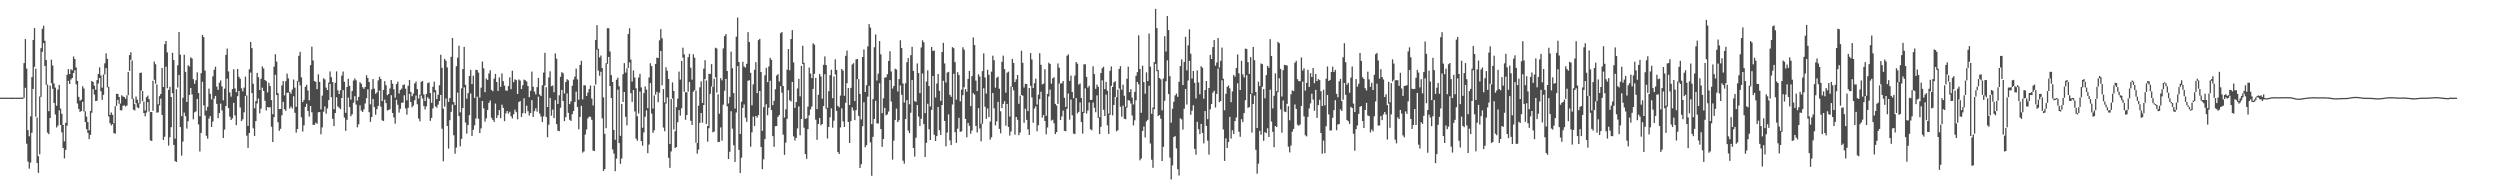 <svg xmlns="http://www.w3.org/2000/svg" width="1920" height="150"><path d="M0 74.993h1v1.000H0zM1 74.994h1v1.000H1zM2 74.997h1v1.000H2zM3 74.996h1v1.000H3zM4 74.989h1v1.000H4zM5 74.985h1v1.000H5zM6 74.986h1v1.000H6zM7 74.999h1v1.000H7zM8 75.010h1v1.000H8zM9 75.009h1v1.000H9zM10 74.990h1v1.000H10zM11 74.988h1v1.000H11zM12 74.992h1v1.000H12zM13 74.994h1v1.000H13zM14 74.998h1v1.000H14zM15 75.005h1v1.000H15zM16 75.000h1v1.000H16zM17 74.973h1v1.000H17zM18 48.493h1v26.655H18zM19 30.018h1v37.409H19zM20 52.662h1v57.666H20zM21 99.917h1v24.185H21zM22 104.653h1v24.881H22zM23 89.380h1v35.491H23zM24 59.232h1v42.683H24zM25 30.690h1v37.614H25zM26 21.532h1v29.842H26zM27 52.762h1v36.850H27zM28 90.201h1v35.001H28zM29 119.957h1v12.779H29zM30 74.066h1v44.388H30zM31 37.038h1v37.356H31zM32 22.124h1v17.677H32zM33 19.784h1v13.348H33zM34 31.350h1v19.303H34zM35 46.110h1v18.977H35zM36 64.920h1v36.935H36zM37 85.412h1v17.667H37zM38 65.702h1v24.902H38zM39 45.835h1v18.135H39zM40 50.297h1v17.902H40zM41 64.118h1v14.936H41zM42 67.258h1v20.650H42zM43 81.219h1v16.684H43zM44 68.759h1v27.710H44zM45 65.220h1v19.462H45zM46 83.381h1v12.570H46zM47 87.415h1v14.263H47zM48 96.023h1v17.569H48zM49 108.576h1v13.077H49zM50 94.368h1v20.736H50zM51 57.410h1v39.080H51zM52 53.078h1v9.002H52zM53 56.894h1v7.630H53zM54 53.215h1v7.889H54zM55 53.955h1v5.953H55zM56 43.355h1v12.740H56zM57 45.298h1v8.628H57zM58 51.836h1v12.911H58zM59 62.086h1v17.408H59zM60 74.400h1v9.198H60zM61 77.367h1v8.609H61zM62 76.486h1v8.763H62zM63 66.237h1v11.968H63zM64 68.014h1v17.581H64zM65 85.493h1v8.306H65zM66 89.485h1v9.732H66zM67 93.787h1v8.236H67zM68 100.091h1v6.779H68zM69 85.322h1v18.234H69zM70 62.203h1v24.352H70zM71 62.970h1v5.517H71zM72 65.857h1v6.782H72zM73 68.903h1v8.695H73zM74 61.520h1v15.836H74zM75 56.758h1v7.378H75zM76 51.696h1v8.204H76zM77 57.922h1v12.152H77zM78 67.309h1v9.393H78zM79 57.187h1v15.649H79zM80 48.630h1v8.498H80zM81 40.976h1v11.328H81zM82 45.189h1v21.917H82zM83 66.664h1v22.744H83zM84 88.264h1v6.378H84zM85 86.369h1v9.919H85zM86 88.196h1v7.142H86zM87 94.733h1v7.532H87zM88 81.559h1v21.078H88zM89 72.035h1v9.256H89zM90 72.077h1v4.551H90zM91 74.554h1v5.113H91zM92 79.490h1v5.144H92zM93 73.180h1v11.599H93zM94 74.084h1v7.155H94zM95 74.578h1v6.273H95zM96 75.836h1v5.948H96zM97 73.232h1v7.812H97zM98 55.251h1v17.871H98zM99 42.327h1v12.102H99zM100 40.086h1v5.814H100zM101 46.438h1v29.566H101zM102 75.769h1v8.455H102zM103 79.954h1v4.884H103zM104 74.064h1v5.258H104zM105 76.572h1v5.903H105zM106 79.271h1v3.823H106zM107 56.009h1v23.534H107zM108 55.733h1v13.771H108zM109 69.871h1v7.892H109zM110 78.147h1v8.641H110zM111 84.878h1v4.467H111zM112 74.647h1v11.807H112zM113 73.442h1v4.998H113zM114 76.115h1v9.596H114zM115 86.089h1v21.669H115zM116 85.992h1v22.281H116zM117 61.980h1v23.060H117zM118 47.296h1v13.989H118zM119 49.376h1v14.937H119zM120 64.802h1v21.737H120zM121 80.118h1v6.134H121zM122 73.858h1v7.032H122zM123 72.190h1v3.604H123zM124 52.186h1v36.109H124zM125 66.797h1v40.721H125zM126 33.898h1v71.107H126zM127 31.481h1v19.707H127zM128 40.229h1v27.552H128zM129 69.035h1v42.803H129zM130 66.715h1v38.702H130zM131 74.517h1v23.148H131zM132 40.544h1v31.104H132zM133 46.150h1v65.138H133zM134 106.470h1v17.258H134zM135 68.524h1v55.912H135zM136 50.159h1v17.086H136zM137 24.606h1v33.006H137zM138 41.972h1v55.606H138zM139 89.222h1v30.314H139zM140 75.058h1v33.677H140zM141 42.011h1v44.490H141zM142 55.219h1v33.986H142zM143 78.280h1v20.497H143zM144 50.085h1v43.041H144zM145 51.071h1v21.825H145zM146 44.037h1v23.541H146zM147 44.916h1v27.625H147zM148 60.816h1v30.814H148zM149 64.330h1v21.956H149zM150 61.574h1v23.958H150zM151 55.540h1v20.431H151zM152 71.447h1v24.122H152zM153 89.218h1v27.144H153zM154 56.193h1v45.907H154zM155 26.882h1v35.930H155zM156 28.533h1v52.419H156zM157 54.234h1v34.531H157zM158 84.881h1v19.414H158zM159 82.001h1v24.509H159zM160 68.054h1v23.039H160zM161 72.084h1v17.091H161zM162 76.286h1v21.206H162zM163 58.619h1v34.706H163zM164 53.601h1v22.236H164zM165 51.208h1v22.478H165zM166 66.540h1v13.206H166zM167 68.997h1v21.756H167zM168 63.507h1v23.403H168zM169 61.739h1v17.819H169zM170 66.372h1v18.463H170zM171 77.061h1v28.944H171zM172 68.073h1v31.484H172zM173 42.128h1v39.318H173zM174 37.261h1v23.161H174zM175 54.893h1v28.087H175zM176 71.026h1v18.530H176zM177 74.240h1v17.901H177zM178 68.353h1v22.597H178zM179 53.252h1v25.738H179zM180 67.891h1v20.763H180zM181 70.830h1v25.259H181zM182 52.994h1v20.873H182zM183 58.957h1v10.882H183zM184 60.506h1v22.012H184zM185 67.838h1v25.140H185zM186 70.130h1v21.533H186zM187 67.256h1v19.031H187zM188 58.877h1v14.824H188zM189 73.351h1v30.816H189zM190 96.691h1v16.874H190zM191 53.184h1v48.981H191zM192 32.193h1v23.560H192zM193 36.971h1v34.491H193zM194 64.316h1v34.233H194zM195 83.124h1v21.368H195zM196 77.682h1v15.362H196zM197 55.970h1v23.490H197zM198 59.285h1v16.404H198zM199 69.105h1v17.986H199zM200 60.490h1v22.976H200zM201 50.969h1v16.380H201zM202 52.556h1v17.325H202zM203 61.434h1v15.926H203zM204 62.342h1v22.520H204zM205 70.960h1v11.231H205zM206 63.575h1v19.073H206zM207 66.106h1v16.211H207zM208 76.892h1v20.415H208zM209 87.716h1v21.414H209zM210 51.150h1v38.873H210zM211 41.601h1v15.844H211zM212 47.328h1v25.681H212zM213 71.502h1v22.349H213zM214 83.757h1v16.713H214zM215 83.649h1v15.282H215zM216 65.579h1v23.021H216zM217 62.324h1v15.933H217zM218 73.246h1v10.662H218zM219 62.378h1v22.782H219zM220 56.547h1v14.718H220zM221 60.218h1v10.890H221zM222 70.555h1v12.806H222zM223 71.968h1v9.869H223zM224 68.737h1v14.557H224zM225 61.082h1v12.841H225zM226 67.343h1v19.265H226zM227 82.047h1v19.828H227zM228 62.277h1v36.779H228zM229 42.845h1v19.882H229zM230 39.799h1v25.717H230zM231 59.451h1v30.662H231zM232 78.386h1v22.621H232zM233 76.711h1v19.621H233zM234 66.607h1v15.494H234zM235 65.196h1v14.487H235zM236 69.494h1v15.775H236zM237 77.070h1v12.488H237zM238 50.088h1v31.331H238zM239 35.836h1v50.407H239zM240 46.427h1v49.505H240zM241 62.244h1v33.587H241zM242 62.816h1v31.382H242zM243 68.476h1v26.625H243zM244 57.065h1v29.194H244zM245 62.864h1v23.136H245zM246 84.019h1v19.138H246zM247 73.407h1v24.415H247zM248 60.086h1v25.728H248zM249 60.980h1v20.745H249zM250 67.265h1v20.014H250zM251 69.107h1v14.187H251zM252 63.433h1v13.449H252zM253 54.832h1v9.603H253zM254 59.274h1v15.410H254zM255 63.013h1v28.241H255zM256 83.795h1v13.046H256zM257 63.581h1v23.179H257zM258 54.846h1v19.839H258zM259 69.423h1v12.361H259zM260 72.177h1v10.605H260zM261 69.257h1v14.552H261zM262 58.038h1v17.227H262zM263 54.946h1v14.300H263zM264 62.898h1v27.366H264zM265 86.627h1v13.858H265zM266 66.806h1v25.185H266zM267 60.526h1v14.423H267zM268 65.903h1v16.330H268zM269 76.506h1v12.727H269zM270 69.890h1v17.871H270zM271 61.864h1v17.055H271zM272 60.209h1v13.649H272zM273 61.686h1v18.634H273zM274 77.201h1v20.587H274zM275 74.405h1v21.018H275zM276 63.110h1v17.791H276zM277 64.282h1v20.657H277zM278 66.961h1v19.078H278zM279 68.239h1v15.853H279zM280 66.774h1v12.697H280zM281 57.819h1v17.594H281zM282 59.871h1v8.743H282zM283 62.987h1v23.206H283zM284 80.159h1v13.457H284zM285 68.627h1v21.260H285zM286 60.708h1v15.248H286zM287 68.098h1v14.161H287zM288 71.980h1v16.112H288zM289 70.948h1v12.931H289zM290 61.757h1v19.635H290zM291 58.933h1v10.661H291zM292 60.692h1v21.185H292zM293 77.607h1v14.788H293zM294 69.063h1v23.864H294zM295 62.317h1v14.216H295zM296 65.481h1v13.728H296zM297 73.038h1v11.788H297zM298 72.130h1v12.382H298zM299 67.952h1v15.934H299zM300 61.482h1v11.630H300zM301 64.286h1v22.495H301zM302 68.552h1v21.668H302zM303 74.935h1v20.024H303zM304 64.555h1v12.073H304zM305 62.717h1v17.768H305zM306 71.811h1v14.659H306zM307 69.074h1v14.477H307zM308 68.108h1v10.838H308zM309 65.390h1v13.413H309zM310 64.808h1v8.416H310zM311 68.106h1v15.171H311zM312 77.045h1v11.028H312zM313 65.848h1v16.946H313zM314 61.397h1v10.665H314zM315 70.597h1v7.734H315zM316 73.873h1v8.527H316zM317 71.860h1v9.184H317zM318 64.095h1v12.890H318zM319 62.684h1v10.670H319zM320 68.402h1v11.677H320zM321 75.663h1v15.376H321zM322 72.656h1v20.529H322zM323 62.852h1v10.540H323zM324 62.151h1v13.452H324zM325 72.570h1v8.876H325zM326 77.572h1v6.518H326zM327 72.127h1v9.528H327zM328 63.855h1v10.878H328zM329 63.327h1v12.516H329zM330 71.481h1v21.327H330zM331 78.941h1v11.590H331zM332 66.625h1v16.613H332zM333 62.652h1v8.239H333zM334 69.251h1v12.442H334zM335 76.136h1v6.575H335zM336 72.764h1v7.567H336zM337 65.504h1v12.138H337zM338 42.038h1v30.864H338zM339 52.118h1v46.747H339zM340 83.443h1v40.423H340zM341 45.138h1v36.791H341zM342 46.656h1v28.972H342zM343 51.795h1v44.956H343zM344 78.304h1v35.838H344zM345 75.305h1v17.013H345zM346 43.623h1v42.309H346zM347 29.190h1v51.135H347zM348 78.452h1v25.419H348zM349 80.688h1v37.370H349zM350 50.917h1v62.449H350zM351 44.279h1v26.821H351zM352 35.128h1v53.945H352zM353 86.282h1v26.126H353zM354 67.873h1v38.799H354zM355 53.036h1v29.842H355zM356 36.006h1v31.113H356zM357 65.110h1v29.001H357zM358 75.783h1v26.825H358zM359 71.502h1v24.551H359zM360 58.330h1v30.118H360zM361 53.669h1v18.189H361zM362 64.623h1v39.763H362zM363 58.177h1v41.509H363zM364 75.216h1v21.079H364zM365 53.591h1v37.455H365zM366 53.804h1v20.416H366zM367 55.781h1v35.403H367zM368 74.925h1v27.248H368zM369 67.333h1v31.283H369zM370 47.245h1v30.332H370zM371 52.485h1v30.723H371zM372 70.802h1v22.582H372zM373 60.289h1v30.614H373zM374 61.378h1v23.077H374zM375 56.467h1v22.590H375zM376 53.917h1v23.281H376zM377 69.051h1v21.367H377zM378 70.104h1v21.978H378zM379 60.376h1v33.234H379zM380 56.778h1v22.729H380zM381 62.967h1v27.636H381zM382 69.838h1v18.646H382zM383 59.491h1v25.064H383zM384 66.641h1v24.182H384zM385 56.418h1v23.974H385zM386 62.312h1v20.529H386zM387 65.735h1v27.279H387zM388 69.455h1v17.619H388zM389 69.703h1v15.553H389zM390 66.093h1v21.156H390zM391 59.370h1v26.445H391zM392 68.479h1v20.852H392zM393 54.331h1v36.642H393zM394 63.065h1v24.684H394zM395 60.853h1v23.380H395zM396 61.555h1v24.586H396zM397 72.120h1v19.514H397zM398 61.015h1v17.418H398zM399 61.868h1v15.768H399zM400 68.407h1v21.388H400zM401 65.484h1v21.473H401zM402 61.142h1v14.329H402zM403 61.637h1v25.464H403zM404 62.563h1v18.590H404zM405 66.121h1v19.326H405zM406 74.638h1v14.077H406zM407 69.808h1v16.989H407zM408 55.015h1v21.909H408zM409 66.631h1v23.141H409zM410 70.361h1v15.021H410zM411 72.516h1v10.673H411zM412 66.915h1v18.823H412zM413 59.843h1v14.377H413zM414 72.623h1v14.608H414zM415 73.761h1v15.723H415zM416 65.471h1v28.315H416zM417 55.756h1v33.650H417zM418 40.608h1v25.097H418zM419 66.951h1v22.865H419zM420 82.167h1v23.274H420zM421 59.510h1v36.277H421zM422 54.785h1v20.401H422zM423 66.202h1v22.658H423zM424 65.629h1v18.540H424zM425 70.843h1v19.898H425zM426 41.053h1v35.922H426zM427 45.058h1v50.283H427zM428 79.845h1v20.534H428zM429 73.167h1v27.618H429zM430 59.001h1v23.760H430zM431 55.423h1v13.670H431zM432 56.316h1v21.238H432zM433 71.796h1v21.258H433zM434 63.041h1v26.985H434zM435 60.834h1v10.933H435zM436 61.699h1v24.966H436zM437 79.913h1v12.033H437zM438 77.868h1v15.004H438zM439 65.842h1v21.847H439zM440 61.141h1v24.144H440zM441 58.847h1v19.431H441zM442 52.613h1v17.787H442zM443 61.002h1v21.130H443zM444 76.543h1v22.784H444zM445 49.835h1v39.964H445zM446 46.698h1v34.535H446zM447 76.348h1v40.858H447zM448 65.466h1v50.818H448zM449 65.576h1v37.793H449zM450 73.653h1v25.844H450zM451 71.063h1v19.872H451zM452 68.321h1v21.269H452zM453 65.663h1v24.092H453zM454 75.657h1v16.339H454zM455 81.010h1v34.663H455zM456 65.725h1v50.253H456zM457 30.682h1v34.262H457zM458 19.309h1v18.775H458zM459 37.467h1v16.762H459zM460 44.095h1v14.066H460zM461 42.676h1v12.426H461zM462 52.301h1v38.591H462zM463 74.825h1v56.477H463zM464 102.778h1v27.071H464zM465 48.605h1v49.871H465zM466 21.660h1v27.381H466zM467 21.646h1v22.058H467zM468 39.506h1v26.529H468zM469 57.718h1v17.615H469zM470 62.923h1v51.854H470zM471 99.783h1v18.201H471zM472 107.305h1v24.197H472zM473 61.218h1v60.625H473zM474 59.647h1v9.231H474zM475 66.227h1v43.671H475zM476 104.272h1v21.532H476zM477 79.811h1v41.916H477zM478 56.989h1v21.357H478zM479 48.496h1v22.168H479zM480 55.783h1v33.937H480zM481 52.487h1v43.795H481zM482 26.187h1v26.075H482zM483 21.703h1v26.209H483zM484 45.774h1v25.816H484zM485 62.596h1v15.622H485zM486 54.142h1v14.971H486zM487 59.546h1v26.025H487zM488 67.791h1v38.648H488zM489 89.281h1v18.809H489zM490 59.505h1v27.702H490zM491 56.695h1v13.619H491zM492 67.122h1v41.156H492zM493 98.116h1v13.772H493zM494 71.553h1v30.130H494zM495 66.359h1v23.269H495zM496 68.774h1v16.015H496zM497 83.054h1v34.627H497zM498 59.491h1v51.576H498zM499 48.593h1v15.200H499zM500 50.770h1v36.465H500zM501 83.332h1v18.711H501zM502 73.337h1v26.771H502zM503 49.114h1v23.586H503zM504 44.257h1v26.275H504zM505 44.588h1v33.881H505zM506 30.969h1v40.194H506zM507 22.386h1v16.786H507zM508 29.405h1v36.141H508zM509 68.379h1v29.550H509zM510 78.631h1v22.179H510zM511 51.653h1v27.850H511zM512 54.398h1v20.426H512zM513 60.670h1v60.520H513zM514 110.540h1v18.402H514zM515 76.089h1v40.246H515zM516 63.277h1v12.276H516zM517 69.878h1v29.625H517zM518 100.780h1v12.926H518zM519 82.278h1v30.686H519zM520 75.757h1v18.159H520zM521 54.974h1v29.590H521zM522 61.124h1v27.636H522zM523 46.824h1v36.347H523zM524 36.591h1v7.713H524zM525 41.798h1v28.660H525zM526 70.807h1v21.218H526zM527 70.799h1v17.498H527zM528 43.930h1v26.479H528zM529 41.340h1v21.638H529zM530 51.989h1v40.787H530zM531 61.171h1v34.773H531zM532 41.690h1v28.641H532zM533 44.308h1v24.965H533zM534 69.587h1v40.034H534zM535 109.818h1v8.176H535zM536 81.212h1v33.633H536zM537 67.050h1v27.315H537zM538 62.454h1v24.349H538zM539 79.101h1v15.117H539zM540 52.733h1v27.960H540zM541 46.232h1v14.494H541zM542 61.805h1v33.400H542zM543 96.791h1v12.016H543zM544 56.668h1v41.843H544zM545 56.805h1v15.296H545zM546 49.268h1v17.161H546zM547 66.641h1v34.958H547zM548 60.484h1v40.535H548zM549 36.650h1v22.674H549zM550 37.220h1v33.824H550zM551 72.433h1v36.704H551zM552 87.354h1v21.625H552zM553 60.023h1v37.885H553zM554 61.684h1v46.281H554zM555 37.149h1v43.249H555zM556 27.748h1v41.916H556zM557 26.203h1v34.344H557zM558 54.491h1v27.175H558zM559 79.467h1v42.706H559zM560 74.403h1v42.196H560zM561 39.618h1v45.855H561zM562 52.422h1v46.411H562zM563 71.474h1v40.102H563zM564 83.375h1v41.012H564zM565 28.163h1v58.265H565zM566 13.471h1v37.322H566zM567 47.603h1v67.482H567zM568 102.927h1v29.989H568zM569 78.156h1v42.944H569zM570 47.365h1v35.512H570zM571 51.130h1v29.086H571zM572 51.888h1v38.475H572zM573 48.996h1v44.607H573zM574 24.655h1v37.360H574zM575 32.318h1v29.301H575zM576 55.918h1v56.752H576zM577 80.825h1v20.791H577zM578 64.796h1v24.735H578zM579 53.629h1v43.254H579zM580 47.762h1v41.337H580zM581 71.590h1v18.783H581zM582 30.808h1v57.665H582zM583 29.862h1v40.003H583zM584 55.308h1v57.549H584zM585 100.450h1v29.515H585zM586 82.354h1v40.031H586zM587 57.812h1v48.973H587zM588 52.070h1v28.004H588zM589 63.054h1v25.486H589zM590 50.981h1v31.763H590zM591 44.370h1v17.695H591zM592 45.961h1v38.537H592zM593 80.724h1v23.818H593zM594 77.398h1v35.420H594zM595 68.562h1v28.370H595zM596 57.983h1v38.790H596zM597 56.922h1v32.849H597zM598 62.562h1v25.822H598zM599 25.532h1v40.670H599zM600 24.575h1v46.610H600zM601 66.062h1v37.354H601zM602 90.255h1v28.678H602zM603 83.989h1v25.542H603zM604 53.493h1v37.731H604zM605 37.682h1v31.591H605zM606 54.033h1v22.965H606zM607 30.014h1v47.919H607zM608 23.149h1v39.752H608zM609 47.920h1v56.857H609zM610 82.846h1v25.034H610zM611 78.392h1v27.559H611zM612 67.918h1v30.716H612zM613 60.558h1v21.135H613zM614 73.987h1v29.958H614zM615 50.600h1v40.826H615zM616 35.189h1v13.899H616zM617 48.231h1v49.893H617zM618 91.236h1v27.090H618zM619 90.876h1v31.081H619zM620 81.873h1v17.263H620zM621 51.869h1v36.697H621zM622 56.457h1v27.551H622zM623 60.009h1v21.782H623zM624 33.209h1v35.115H624zM625 34.284h1v22.449H625zM626 59.852h1v32.127H626zM627 83.794h1v23.574H627zM628 72.818h1v22.469H628zM629 56.843h1v33.778H629zM630 58.749h1v37.435H630zM631 75.849h1v19.371H631zM632 49.753h1v31.735H632zM633 43.325h1v13.715H633zM634 49.983h1v33.593H634zM635 82.815h1v23.604H635zM636 70.023h1v27.457H636zM637 57.683h1v32.424H637zM638 53.573h1v29.672H638zM639 75.421h1v22.642H639zM640 58.707h1v33.957H640zM641 45.555h1v11.635H641zM642 53.688h1v31.482H642zM643 81.328h1v35.471H643zM644 82.440h1v35.809H644zM645 73.369h1v24.515H645zM646 52.994h1v30.184H646zM647 54.216h1v39.044H647zM648 73.576h1v23.939H648zM649 42.839h1v36.069H649zM650 38.820h1v25.088H650zM651 67.610h1v26.079H651zM652 80.611h1v29.229H652zM653 67.474h1v25.531H653zM654 49.492h1v32.962H654zM655 48.533h1v36.290H655zM656 77.626h1v14.635H656zM657 45.607h1v38.962H657zM658 45.333h1v15.513H658zM659 60.759h1v28.263H659zM660 72.081h1v56.947H660zM661 91.709h1v34.470H661zM662 43.795h1v53.123H662zM663 38.013h1v40.540H663zM664 70.718h1v42.446H664zM665 65.500h1v45.990H665zM666 35.623h1v38.615H666zM667 18.490h1v47.446H667zM668 21.210h1v88.171H668zM669 95.339h1v39.662H669zM670 76.148h1v28.982H670zM671 36.321h1v55.035H671zM672 26.474h1v50.935H672zM673 61.839h1v32.866H673zM674 56.560h1v38.341H674zM675 31.545h1v32.461H675zM676 41.743h1v57.381H676zM677 86.906h1v25.911H677zM678 75.446h1v31.308H678zM679 59.577h1v23.268H679zM680 59.397h1v29.180H680zM681 57.051h1v30.803H681zM682 46.804h1v38.854H682zM683 39.328h1v22.179H683zM684 54.873h1v23.081H684zM685 68.014h1v54.573H685zM686 66.031h1v41.961H686zM687 52.785h1v39.442H687zM688 53.395h1v29.945H688zM689 70.256h1v23.539H689zM690 60.747h1v31.603H690zM691 30.902h1v34.754H691zM692 36.846h1v35.946H692zM693 64.125h1v59.282H693zM694 78.737h1v46.934H694zM695 63.923h1v27.511H695zM696 47.813h1v29.130H696zM697 44.599h1v55.628H697zM698 80.057h1v22.195H698zM699 42.392h1v44.182H699zM700 35.924h1v25.567H700zM701 54.482h1v59.122H701zM702 77.671h1v42.603H702zM703 78.167h1v27.596H703zM704 48.738h1v31.943H704zM705 56.133h1v33.361H705zM706 71.527h1v25.229H706zM707 36.472h1v54.788H707zM708 30.939h1v25.554H708zM709 32.503h1v62.809H709zM710 86.893h1v33.686H710zM711 62.637h1v47.104H711zM712 54.010h1v25.716H712zM713 66.038h1v33.246H713zM714 81.761h1v25.769H714zM715 36.091h1v48.264H715zM716 39.151h1v19.225H716zM717 38.812h1v64.710H717zM718 74.874h1v33.428H718zM719 64.209h1v40.288H719zM720 56.848h1v25.366H720zM721 69.800h1v30.229H721zM722 77.482h1v26.260H722zM723 39.967h1v40.708H723zM724 32.932h1v29.146H724zM725 48.735h1v44.167H725zM726 63.394h1v48.974H726zM727 55.681h1v46.111H727zM728 55.136h1v32.741H728zM729 72.821h1v35.008H729zM730 74.327h1v37.082H730zM731 36.181h1v44.102H731zM732 37.025h1v19.653H732zM733 47.732h1v53.796H733zM734 76.500h1v33.202H734zM735 55.470h1v43.329H735zM736 57.653h1v32.813H736zM737 77.833h1v23.440H737zM738 68.830h1v32.035H738zM739 36.317h1v36.810H739zM740 38.157h1v28.866H740zM741 68.336h1v23.002H741zM742 70.388h1v35.078H742zM743 60.626h1v33.808H743zM744 54.478h1v42.157H744zM745 81.531h1v21.192H745zM746 58.449h1v41.740H746zM747 28.774h1v42.779H747zM748 34.612h1v38.056H748zM749 61.927h1v34.777H749zM750 69.944h1v31.861H750zM751 57.074h1v25.985H751zM752 58.778h1v39.950H752zM753 95.009h1v13.586H753zM754 54.630h1v40.481H754zM755 41.003h1v26.806H755zM756 59.494h1v22.496H756zM757 71.872h1v19.414H757zM758 53.591h1v29.763H758zM759 57.471h1v32.506H759zM760 93.261h1v13.976H760zM761 54.967h1v50.470H761zM762 42.758h1v28.688H762zM763 46.239h1v36.985H763zM764 67.316h1v28.980H764zM765 59.721h1v33.518H765zM766 58.888h1v19.336H766zM767 68.124h1v30.845H767zM768 85.463h1v16.958H768zM769 47.480h1v35.556H769zM770 42.699h1v37.124H770zM771 53.020h1v24.711H771zM772 71.100h1v25.402H772zM773 55.789h1v24.024H773zM774 54.996h1v42.505H774zM775 89.474h1v14.677H775zM776 66.494h1v34.475H776zM777 45.137h1v21.660H777zM778 48.312h1v21.078H778zM779 63.052h1v40.439H779zM780 60.933h1v28.922H780zM781 57.658h1v34.372H781zM782 79.738h1v24.085H782zM783 73.424h1v28.349H783zM784 38.946h1v34.025H784zM785 48.251h1v25.282H785zM786 67.222h1v27.096H786zM787 64.382h1v19.104H787zM788 64.563h1v27.484H788zM789 85.334h1v14.017H789zM790 67.594h1v36.071H790zM791 40.776h1v25.141H791zM792 45.658h1v29.125H792zM793 67.650h1v26.598H793zM794 63.915h1v19.422H794zM795 60.372h1v21.216H795zM796 80.286h1v20.546H796zM797 72.702h1v23.497H797zM798 40.882h1v35.201H798zM799 49.775h1v20.675H799zM800 64.759h1v25.504H800zM801 64.186h1v24.156H801zM802 53.128h1v39.782H802zM803 88.931h1v14.267H803zM804 72.125h1v25.771H804zM805 48.135h1v25.932H805zM806 49.180h1v19.656H806zM807 64.245h1v28.381H807zM808 60.173h1v31.783H808zM809 59.359h1v35.302H809zM810 79.754h1v23.256H810zM811 81.025h1v20.445H811zM812 48.734h1v31.072H812zM813 51.968h1v12.133H813zM814 64.116h1v28.042H814zM815 63.960h1v25.505H815zM816 62.216h1v22.747H816zM817 75.054h1v25.472H817zM818 82.095h1v18.709H818zM819 42.791h1v40.760H819zM820 41.815h1v30.009H820zM821 62.121h1v29.792H821zM822 58.045h1v18.385H822zM823 70.602h1v17.902H823zM824 75.397h1v27.179H824zM825 58.066h1v44.933H825zM826 47.642h1v27.742H826zM827 48.910h1v38.169H827zM828 64.963h1v20.959H828zM829 64.087h1v14.597H829zM830 75.243h1v18.504H830zM831 85.921h1v16.676H831zM832 49.391h1v37.309H832zM833 49.370h1v18.539H833zM834 59.036h1v28.233H834zM835 67.290h1v17.608H835zM836 65.879h1v12.759H836zM837 76.811h1v22.484H837zM838 76.659h1v23.449H838zM839 50.886h1v27.840H839zM840 56.933h1v25.842H840zM841 68.270h1v17.943H841zM842 64.950h1v8.340H842zM843 66.701h1v23.820H843zM844 89.997h1v12.991H844zM845 56.098h1v41.357H845zM846 52.421h1v9.237H846zM847 51.236h1v33.066H847zM848 68.439h1v20.680H848zM849 62.856h1v9.823H849zM850 69.655h1v26.590H850zM851 87.310h1v15.570H851zM852 54.374h1v33.813H852zM853 51.063h1v14.810H853zM854 66.804h1v21.826H854zM855 63.247h1v17.389H855zM856 62.436h1v12.015H856zM857 74.680h1v26.196H857zM858 68.812h1v31.251H858zM859 52.934h1v14.984H859zM860 50.773h1v31.199H860zM861 68.904h1v20.685H861zM862 65.040h1v16.109H862zM863 73.520h1v17.689H863zM864 81.974h1v9.618H864zM865 60.542h1v22.158H865zM866 51.226h1v25.736H866zM867 70.772h1v6.546H867zM868 68.457h1v11.039H868zM869 74.953h1v13.726H869zM870 80.214h1v16.098H870zM871 70.524h1v21.902H871zM872 58.170h1v18.896H872zM873 55.381h1v7.593H873zM874 27.147h1v37.602H874zM875 52.975h1v70.171H875zM876 86.609h1v35.133H876zM877 50.433h1v50.114H877zM878 63.045h1v34.125H878zM879 71.993h1v33.599H879zM880 55.531h1v37.701H880zM881 62.261h1v29.734H881zM882 25.731h1v40.120H882zM883 51.189h1v58.978H883zM884 87.385h1v35.250H884zM885 82.570h1v46.304H885zM886 47.742h1v36.098H886zM887 6.805h1v42.230H887zM888 21.630h1v33.050H888zM889 53.793h1v35.401H889zM890 59.917h1v28.429H890zM891 60.857h1v30.335H891zM892 84.736h1v38.947H892zM893 60.275h1v52.506H893zM894 27.776h1v49.652H894zM895 39.596h1v22.866H895zM896 12.314h1v34.023H896zM897 23.076h1v49.175H897zM898 58.503h1v62.512H898zM899 94.174h1v43.632H899zM900 83.484h1v43.530H900zM901 78.121h1v27.133H901zM902 73.271h1v31.211H902zM903 71.869h1v42.130H903zM904 74.367h1v55.620H904zM905 62.848h1v71.965H905zM906 50.732h1v40.117H906zM907 45.609h1v46.097H907zM908 65.349h1v34.192H908zM909 47.522h1v36.007H909zM910 28.246h1v40.093H910zM911 54.004h1v26.289H911zM912 34.843h1v26.960H912zM913 22.511h1v24.233H913zM914 41.261h1v46.903H914zM915 60.253h1v24.746H915zM916 54.539h1v26.302H916zM917 63.635h1v50.696H917zM918 75.570h1v43.270H918zM919 54.076h1v39.493H919zM920 63.341h1v35.906H920zM921 72.415h1v30.593H921zM922 50.836h1v44.341H922zM923 51.993h1v50.101H923zM924 75.853h1v34.301H924zM925 69.165h1v16.117H925zM926 62.220h1v34.437H926zM927 91.549h1v16.494H927zM928 67.542h1v51.203H928zM929 42.142h1v41.892H929zM930 45.300h1v34.552H930zM931 36.214h1v34.974H931zM932 30.761h1v38.943H932zM933 50.498h1v32.078H933zM934 48.012h1v24.091H934zM935 29.218h1v23.418H935zM936 51.855h1v26.642H936zM937 46.766h1v30.779H937zM938 36.558h1v25.070H938zM939 60.486h1v38.920H939zM940 84.671h1v38.946H940zM941 72.038h1v34.243H941zM942 66.705h1v46.946H942zM943 65.616h1v43.476H943zM944 67.836h1v21.901H944zM945 78.468h1v27.924H945zM946 70.223h1v29.841H946zM947 57.570h1v45.366H947zM948 58.916h1v34.051H948zM949 52.154h1v38.054H949zM950 41.847h1v22.154H950zM951 56.305h1v44.930H951zM952 69.144h1v35.932H952zM953 46.707h1v44.863H953zM954 57.064h1v36.734H954zM955 59.503h1v27.390H955zM956 37.264h1v39.714H956zM957 37.697h1v20.122H957zM958 47.724h1v35.107H958zM959 56.768h1v25.457H959zM960 43.886h1v28.352H960zM961 71.722h1v30.142H961zM962 36.064h1v43.816H962zM963 46.213h1v27.145H963zM964 70.709h1v44.360H964zM965 98.285h1v35.071H965zM966 62.725h1v62.983H966zM967 66.146h1v34.352H967zM968 48.726h1v54.693H968zM969 49.317h1v17.312H969zM970 68.414h1v39.795H970zM971 75.463h1v26.090H971zM972 57.717h1v44.479H972zM973 50.624h1v47.904H973zM974 51.994h1v53.224H974zM975 30.066h1v38.794H975zM976 42.970h1v50.377H976zM977 83.240h1v18.007H977zM978 73.585h1v39.472H978zM979 56.355h1v40.422H979zM980 70.091h1v27.492H980zM981 32.123h1v38.732H981zM982 33.179h1v26.928H982zM983 52.869h1v31.150H983zM984 74.096h1v27.801H984zM985 53.862h1v23.249H985zM986 49.794h1v35.859H986zM987 50.004h1v36.138H987zM988 50.313h1v29.453H988zM989 81.540h1v31.172H989zM990 92.358h1v24.680H990zM991 72.413h1v39.353H991zM992 69.445h1v31.682H992zM993 69.958h1v29.044H993zM994 48.185h1v32.048H994zM995 46.711h1v36.946H995zM996 60.801h1v35.010H996zM997 62.331h1v34.273H997zM998 62.431h1v33.213H998zM999 44.087h1v37.263H999zM1000 54.195h1v8.466H1000zM1001 52.492h1v36.921H1001zM1002 69.604h1v34.264H1002zM1003 63.583h1v41.176H1003zM1004 53.576h1v36.160H1004zM1005 66.741h1v16.501H1005zM1006 56.204h1v23.195H1006zM1007 59.120h1v12.862H1007zM1008 52.257h1v24.252H1008zM1009 63.894h1v21.226H1009zM1010 56.766h1v12.252H1010zM1011 62.225h1v28.321H1011zM1012 60.706h1v19.985H1012zM1013 61.469h1v15.179H1013zM1014 70.081h1v32.075H1014zM1015 81.380h1v36.690H1015zM1016 68.935h1v39.034H1016zM1017 80.912h1v36.740H1017zM1018 60.440h1v36.557H1018zM1019 51.061h1v21.881H1019zM1020 62.170h1v25.675H1020zM1021 61.360h1v38.917H1021zM1022 55.261h1v44.810H1022zM1023 51.199h1v39.291H1023zM1024 55.280h1v29.326H1024zM1025 53.668h1v23.272H1025zM1026 72.039h1v27.984H1026zM1027 74.697h1v20.926H1027zM1028 62.425h1v32.848H1028zM1029 60.566h1v23.391H1029zM1030 77.637h1v7.630H1030zM1031 43.980h1v32.600H1031zM1032 33.200h1v30.535H1032zM1033 47.785h1v25.045H1033zM1034 65.081h1v27.187H1034zM1035 63.608h1v29.481H1035zM1036 71.263h1v23.943H1036zM1037 59.612h1v22.439H1037zM1038 51.061h1v31.931H1038zM1039 79.550h1v23.143H1039zM1040 86.016h1v29.764H1040zM1041 60.698h1v38.452H1041zM1042 66.563h1v29.797H1042zM1043 64.295h1v23.154H1043zM1044 40.722h1v41.342H1044zM1045 46.778h1v34.639H1045zM1046 59.337h1v33.612H1046zM1047 60.631h1v37.720H1047zM1048 67.768h1v16.671H1048zM1049 69.465h1v9.532H1049zM1050 55.060h1v33.625H1050zM1051 60.959h1v28.247H1051zM1052 66.732h1v34.991H1052zM1053 63.544h1v35.875H1053zM1054 69.103h1v31.777H1054zM1055 57.391h1v31.976H1055zM1056 41.624h1v36.322H1056zM1057 40.667h1v23.606H1057zM1058 46.430h1v50.026H1058zM1059 60.390h1v35.976H1059zM1060 53.157h1v35.961H1060zM1061 59.171h1v33.090H1061zM1062 61.010h1v26.917H1062zM1063 74.494h1v11.573H1063zM1064 72.378h1v15.599H1064zM1065 80.765h1v26.380H1065zM1066 62.831h1v16.796H1066zM1067 78.661h1v19.476H1067zM1068 63.812h1v24.047H1068zM1069 45.576h1v16.995H1069zM1070 48.837h1v12.403H1070zM1071 61.646h1v45.600H1071zM1072 61.577h1v48.570H1072zM1073 61.597h1v28.583H1073zM1074 65.962h1v25.467H1074zM1075 55.890h1v28.540H1075zM1076 67.946h1v19.242H1076zM1077 73.694h1v30.300H1077zM1078 66.041h1v39.487H1078zM1079 65.810h1v19.733H1079zM1080 65.472h1v21.965H1080zM1081 39.471h1v38.397H1081zM1082 36.339h1v17.400H1082zM1083 43.962h1v47.441H1083zM1084 68.132h1v30.900H1084zM1085 68.460h1v27.468H1085zM1086 68.301h1v15.406H1086zM1087 59.747h1v36.276H1087zM1088 53.642h1v17.727H1088zM1089 55.740h1v55.365H1089zM1090 67.098h1v47.048H1090zM1091 60.812h1v33.092H1091zM1092 71.743h1v23.438H1092zM1093 55.286h1v33.634H1093zM1094 31.905h1v28.314H1094zM1095 41.300h1v38.025H1095zM1096 84.513h1v32.784H1096zM1097 54.297h1v33.822H1097zM1098 62.624h1v27.639H1098zM1099 76.855h1v20.010H1099zM1100 44.366h1v44.937H1100zM1101 53.846h1v23.002H1101zM1102 72.160h1v53.125H1102zM1103 67.335h1v51.061H1103zM1104 63.711h1v32.153H1104zM1105 71.974h1v17.791H1105zM1106 28.571h1v54.719H1106zM1107 24.666h1v31.812H1107zM1108 48.839h1v55.592H1108zM1109 56.956h1v52.891H1109zM1110 52.690h1v43.683H1110zM1111 72.349h1v26.801H1111zM1112 49.333h1v47.968H1112zM1113 48.405h1v25.523H1113zM1114 60.776h1v51.794H1114zM1115 75.311h1v41.882H1115zM1116 57.472h1v36.874H1116zM1117 72.324h1v19.752H1117zM1118 30.393h1v52.009H1118zM1119 28.341h1v31.928H1119zM1120 56.835h1v51.244H1120zM1121 79.970h1v33.349H1121zM1122 46.631h1v42.960H1122zM1123 73.563h1v23.131H1123zM1124 56.145h1v41.477H1124zM1125 48.440h1v16.815H1125zM1126 60.818h1v35.551H1126zM1127 87.689h1v29.890H1127zM1128 69.914h1v28.904H1128zM1129 68.184h1v34.851H1129zM1130 52.823h1v24.724H1130zM1131 35.292h1v18.691H1131zM1132 41.494h1v46.316H1132zM1133 76.791h1v39.430H1133zM1134 53.300h1v40.971H1134zM1135 46.471h1v34.058H1135zM1136 62.586h1v33.103H1136zM1137 53.369h1v35.834H1137zM1138 51.817h1v32.980H1138zM1139 70.838h1v43.691H1139zM1140 60.112h1v51.817H1140zM1141 54.565h1v35.734H1141zM1142 69.024h1v13.508H1142zM1143 40.330h1v38.403H1143zM1144 35.602h1v28.780H1144zM1145 64.762h1v44.972H1145zM1146 50.657h1v58.451H1146zM1147 42.775h1v34.939H1147zM1148 71.171h1v31.524H1148zM1149 69.475h1v34.409H1149zM1150 53.613h1v30.453H1150zM1151 68.434h1v41.304H1151zM1152 69.332h1v37.434H1152zM1153 59.174h1v37.644H1153zM1154 65.723h1v31.698H1154zM1155 48.649h1v37.965H1155zM1156 41.300h1v17.570H1156zM1157 51.699h1v51.207H1157zM1158 68.967h1v37.124H1158zM1159 50.399h1v23.426H1159zM1160 56.332h1v48.795H1160zM1161 88.566h1v22.046H1161zM1162 45.112h1v50.510H1162zM1163 42.484h1v20.647H1163zM1164 52.143h1v58.411H1164zM1165 65.382h1v44.992H1165zM1166 60.441h1v33.088H1166zM1167 76.061h1v18.413H1167zM1168 47.038h1v40.649H1168zM1169 31.660h1v25.372H1169zM1170 46.445h1v33.394H1170zM1171 65.411h1v28.150H1171zM1172 58.521h1v20.795H1172zM1173 70.248h1v24.380H1173zM1174 83.861h1v14.338H1174zM1175 59.127h1v30.248H1175zM1176 55.642h1v29.621H1176zM1177 63.640h1v36.499H1177zM1178 57.229h1v49.696H1178zM1179 44.827h1v30.404H1179zM1180 67.080h1v24.436H1180zM1181 59.088h1v28.247H1181zM1182 45.597h1v32.383H1182zM1183 41.369h1v27.642H1183zM1184 63.260h1v30.799H1184zM1185 52.971h1v19.793H1185zM1186 69.043h1v36.356H1186zM1187 97.201h1v20.337H1187zM1188 65.301h1v53.563H1188zM1189 36.645h1v38.731H1189zM1190 41.044h1v46.580H1190zM1191 69.441h1v29.284H1191zM1192 59.375h1v40.159H1192zM1193 64.320h1v32.156H1193zM1194 63.790h1v26.867H1194zM1195 40.612h1v30.933H1195zM1196 31.288h1v21.934H1196zM1197 42.658h1v54.970H1197zM1198 80.430h1v25.192H1198zM1199 78.887h1v30.009H1199zM1200 78.290h1v21.745H1200zM1201 76.435h1v21.230H1201zM1202 50.918h1v25.035H1202zM1203 53.109h1v15.052H1203zM1204 54.249h1v38.814H1204zM1205 47.471h1v35.876H1205zM1206 48.100h1v51.278H1206zM1207 85.712h1v25.324H1207zM1208 67.811h1v31.953H1208zM1209 44.971h1v24.117H1209zM1210 31.656h1v36.118H1210zM1211 65.664h1v38.820H1211zM1212 84.633h1v25.993H1212zM1213 82.066h1v17.097H1213zM1214 81.422h1v23.110H1214zM1215 67.180h1v21.069H1215zM1216 36.344h1v32.675H1216zM1217 33.219h1v29.061H1217zM1218 55.842h1v51.611H1218zM1219 73.786h1v39.642H1219zM1220 38.745h1v34.932H1220zM1221 53.270h1v33.354H1221zM1222 84.874h1v14.111H1222zM1223 63.024h1v37.333H1223zM1224 52.273h1v32.255H1224zM1225 48.096h1v29.772H1225zM1226 77.683h1v24.206H1226zM1227 61.012h1v30.612H1227zM1228 71.413h1v32.286H1228zM1229 66.811h1v33.884H1229zM1230 51.055h1v24.124H1230zM1231 35.458h1v19.512H1231zM1232 49.003h1v22.553H1232zM1233 60.882h1v39.934H1233zM1234 62.620h1v43.759H1234zM1235 60.011h1v37.327H1235zM1236 84.325h1v16.007H1236zM1237 81.126h1v23.444H1237zM1238 77.963h1v26.621H1238zM1239 50.137h1v31.135H1239zM1240 36.381h1v20.296H1240zM1241 43.076h1v44.697H1241zM1242 66.266h1v25.541H1242zM1243 67.132h1v35.890H1243zM1244 62.797h1v33.535H1244zM1245 51.244h1v20.459H1245zM1246 63.431h1v15.470H1246zM1247 61.076h1v21.465H1247zM1248 58.278h1v27.316H1248zM1249 73.370h1v34.682H1249zM1250 65.485h1v46.967H1250zM1251 63.901h1v26.398H1251zM1252 57.333h1v36.908H1252zM1253 66.292h1v20.319H1253zM1254 57.928h1v24.235H1254zM1255 47.349h1v16.632H1255zM1256 54.042h1v18.764H1256zM1257 61.236h1v31.073H1257zM1258 49.852h1v38.208H1258zM1259 46.044h1v43.504H1259zM1260 80.390h1v24.578H1260zM1261 77.030h1v16.892H1261zM1262 89.068h1v27.671H1262zM1263 55.481h1v41.861H1263zM1264 46.309h1v18.838H1264zM1265 43.220h1v28.135H1265zM1266 72.172h1v31.117H1266zM1267 54.873h1v42.898H1267zM1268 50.497h1v26.515H1268zM1269 67.642h1v16.519H1269zM1270 70.683h1v23.744H1270zM1271 66.467h1v22.566H1271zM1272 57.446h1v15.271H1272zM1273 60.840h1v11.669H1273zM1274 60.300h1v36.435H1274zM1275 84.057h1v32.638H1275zM1276 67.658h1v47.292H1276zM1277 51.432h1v18.806H1277zM1278 56.407h1v26.764H1278zM1279 81.177h1v20.864H1279zM1280 48.732h1v33.196H1280zM1281 48.430h1v9.038H1281zM1282 45.445h1v24.744H1282zM1283 64.370h1v31.294H1283zM1284 83.226h1v14.336H1284zM1285 61.425h1v28.919H1285zM1286 68.798h1v27.218H1286zM1287 84.647h1v23.261H1287zM1288 62.693h1v38.471H1288zM1289 51.365h1v11.752H1289zM1290 46.749h1v17.691H1290zM1291 61.952h1v26.211H1291zM1292 76.801h1v14.728H1292zM1293 55.858h1v18.016H1293zM1294 53.900h1v18.840H1294zM1295 63.554h1v31.637H1295zM1296 90.179h1v23.624H1296zM1297 62.517h1v24.559H1297zM1298 48.786h1v27.521H1298zM1299 64.259h1v38.529H1299zM1300 90.025h1v14.557H1300zM1301 56.432h1v42.545H1301zM1302 35.659h1v34.927H1302zM1303 31.196h1v56.920H1303zM1304 81.408h1v26.533H1304zM1305 60.124h1v51.006H1305zM1306 65.664h1v35.939H1306zM1307 72.857h1v42.540H1307zM1308 84.823h1v39.487H1308zM1309 48.356h1v43.655H1309zM1310 15.272h1v30.260H1310zM1311 19.651h1v59.653H1311zM1312 69.459h1v47.838H1312zM1313 92.981h1v23.309H1313zM1314 66.683h1v28.017H1314zM1315 49.519h1v29.928H1315zM1316 56.968h1v32.011H1316zM1317 60.240h1v23.296H1317zM1318 38.180h1v33.029H1318zM1319 30.336h1v18.494H1319zM1320 34.898h1v36.884H1320zM1321 48.677h1v28.878H1321zM1322 44.820h1v19.179H1322zM1323 55.695h1v9.611H1323zM1324 39.100h1v28.956H1324zM1325 35.942h1v27.983H1325zM1326 65.027h1v45.689H1326zM1327 104.755h1v13.118H1327zM1328 106.973h1v16.576H1328zM1329 89.965h1v20.535H1329zM1330 97.539h1v15.196H1330zM1331 75.573h1v23.714H1331zM1332 72.130h1v25.303H1332zM1333 83.753h1v26.621H1333zM1334 63.977h1v45.258H1334zM1335 57.824h1v23.271H1335zM1336 41.659h1v27.345H1336zM1337 29.256h1v36.041H1337zM1338 21.060h1v34.226H1338zM1339 52.327h1v36.211H1339zM1340 62.318h1v55.742H1340zM1341 81.697h1v33.877H1341zM1342 82.377h1v24.508H1342zM1343 65.848h1v36.832H1343zM1344 31.528h1v34.805H1344zM1345 32.605h1v22.058H1345zM1346 49.396h1v23.677H1346zM1347 44.343h1v26.962H1347zM1348 46.605h1v30.478H1348zM1349 64.427h1v30.787H1349zM1350 64.493h1v28.167H1350zM1351 69.700h1v40.801H1351zM1352 96.827h1v17.182H1352zM1353 104.777h1v23.104H1353zM1354 90.829h1v20.661H1354zM1355 98.433h1v20.188H1355zM1356 72.459h1v30.597H1356zM1357 73.958h1v21.462H1357zM1358 77.119h1v21.086H1358zM1359 37.345h1v38.384H1359zM1360 30.730h1v27.352H1360zM1361 20.182h1v34.066H1361zM1362 19.518h1v30.345H1362zM1363 23.250h1v51.430H1363zM1364 62.546h1v31.635H1364zM1365 63.743h1v46.334H1365zM1366 97.181h1v20.685H1366zM1367 100.495h1v10.866H1367zM1368 62.225h1v39.015H1368zM1369 46.479h1v25.895H1369zM1370 47.388h1v30.567H1370zM1371 52.636h1v20.007H1371zM1372 49.639h1v15.203H1372zM1373 52.123h1v22.398H1373zM1374 44.018h1v37.704H1374zM1375 46.663h1v18.164H1375zM1376 61.193h1v47.039H1376zM1377 78.706h1v29.080H1377zM1378 82.824h1v20.803H1378zM1379 71.820h1v33.860H1379zM1380 84.631h1v22.455H1380zM1381 82.391h1v13.666H1381zM1382 70.545h1v15.941H1382zM1383 72.565h1v14.112H1383zM1384 59.528h1v24.306H1384zM1385 43.645h1v27.207H1385zM1386 27.396h1v29.064H1386zM1387 19.109h1v26.248H1387zM1388 35.176h1v55.903H1388zM1389 89.347h1v28.282H1389zM1390 95.690h1v32.399H1390zM1391 90.149h1v31.583H1391zM1392 87.918h1v19.867H1392zM1393 64.621h1v36.211H1393zM1394 47.917h1v25.271H1394zM1395 44.882h1v15.313H1395zM1396 48.706h1v15.991H1396zM1397 51.473h1v24.236H1397zM1398 63.635h1v24.427H1398zM1399 73.283h1v29.740H1399zM1400 70.178h1v16.625H1400zM1401 73.915h1v28.262H1401zM1402 67.569h1v36.432H1402zM1403 69.335h1v16.116H1403zM1404 63.773h1v23.949H1404zM1405 71.944h1v16.219H1405zM1406 62.898h1v16.262H1406zM1407 65.553h1v24.352H1407zM1408 84.483h1v12.359H1408zM1409 65.140h1v28.412H1409zM1410 36.863h1v33.205H1410zM1411 22.093h1v31.029H1411zM1412 22.438h1v27.627H1412zM1413 33.890h1v47.241H1413zM1414 82.805h1v28.532H1414zM1415 82.462h1v27.868H1415zM1416 87.711h1v27.817H1416zM1417 96.863h1v24.819H1417zM1418 71.822h1v41.695H1418zM1419 41.370h1v27.161H1419zM1420 43.565h1v26.348H1420zM1421 44.752h1v25.235H1421zM1422 33.059h1v27.741H1422zM1423 45.327h1v32.243H1423zM1424 64.863h1v31.155H1424zM1425 64.838h1v21.100H1425zM1426 75.372h1v43.955H1426zM1427 75.997h1v44.027H1427zM1428 68.704h1v26.659H1428zM1429 61.742h1v32.264H1429zM1430 74.171h1v17.751H1430zM1431 51.334h1v27.102H1431zM1432 47.667h1v26.101H1432zM1433 73.503h1v22.518H1433zM1434 58.493h1v25.948H1434zM1435 49.274h1v27.974H1435zM1436 34.641h1v27.256H1436zM1437 27.296h1v33.203H1437zM1438 41.033h1v52.745H1438zM1439 88.709h1v29.928H1439zM1440 85.196h1v26.057H1440zM1441 79.644h1v28.495H1441zM1442 78.818h1v21.720H1442zM1443 65.609h1v33.416H1443zM1444 46.898h1v17.918H1444zM1445 50.056h1v22.873H1445zM1446 55.216h1v20.634H1446zM1447 45.718h1v34.815H1447zM1448 47.221h1v26.489H1448zM1449 64.623h1v23.141H1449zM1450 61.532h1v14.511H1450zM1451 66.214h1v39.760H1451zM1452 73.604h1v36.860H1452zM1453 74.841h1v23.815H1453zM1454 72.834h1v25.441H1454zM1455 87.689h1v14.092H1455zM1456 52.380h1v34.402H1456zM1457 54.075h1v9.095H1457zM1458 62.902h1v25.295H1458zM1459 50.078h1v37.432H1459zM1460 42.336h1v21.793H1460zM1461 32.913h1v25.791H1461zM1462 38.996h1v21.594H1462zM1463 50.702h1v54.630H1463zM1464 92.371h1v31.862H1464zM1465 92.529h1v19.433H1465zM1466 75.051h1v27.683H1466zM1467 75.410h1v17.148H1467zM1468 69.204h1v20.160H1468zM1469 40.023h1v29.278H1469zM1470 37.221h1v32.581H1470zM1471 58.247h1v21.742H1471zM1472 53.400h1v23.043H1472zM1473 57.527h1v18.312H1473zM1474 77.825h1v12.250H1474zM1475 63.416h1v18.178H1475zM1476 68.197h1v35.236H1476zM1477 74.909h1v29.999H1477zM1478 72.644h1v5.944H1478zM1479 71.518h1v20.844H1479zM1480 92.987h1v8.363H1480zM1481 68.212h1v33.166H1481zM1482 61.273h1v8.856H1482zM1483 70.585h1v12.684H1483zM1484 60.745h1v22.047H1484zM1485 37.946h1v24.389H1485zM1486 38.464h1v12.956H1486zM1487 39.851h1v13.813H1487zM1488 52.794h1v52.415H1488zM1489 101.558h1v28.879H1489zM1490 95.737h1v30.848H1490zM1491 75.424h1v19.945H1491zM1492 76.864h1v6.985H1492zM1493 65.560h1v18.929H1493zM1494 49.882h1v14.996H1494zM1495 47.849h1v9.406H1495zM1496 57.753h1v4.903H1496zM1497 62.987h1v9.564H1497zM1498 71.642h1v5.999H1498zM1499 59.687h1v17.805H1499zM1500 58.529h1v9.963H1500zM1501 69.627h1v33.870H1501zM1502 94.842h1v11.157H1502zM1503 68.087h1v26.135H1503zM1504 66.529h1v9.849H1504zM1505 76.961h1v12.555H1505zM1506 84.581h1v5.131H1506zM1507 82.273h1v4.043H1507zM1508 73.188h1v9.230H1508zM1509 61.900h1v11.034H1509zM1510 52.380h1v9.319H1510zM1511 38.237h1v14.022H1511zM1512 35.386h1v12.026H1512zM1513 48.215h1v56.259H1513zM1514 105.565h1v21.719H1514zM1515 103.305h1v23.699H1515zM1516 74.468h1v28.179H1516zM1517 69.341h1v4.813H1517zM1518 66.511h1v2.774H1518zM1519 60.661h1v5.592H1519zM1520 57.324h1v3.246H1520zM1521 57.118h1v4.558H1521zM1522 61.849h1v11.022H1522zM1523 73.178h1v3.547H1523zM1524 61.541h1v11.788H1524zM1525 61.433h1v13.329H1525zM1526 75.533h1v20.843H1526zM1527 89.015h1v8.242H1527zM1528 72.896h1v15.692H1528zM1529 69.079h1v3.563H1529zM1530 69.737h1v8.284H1530zM1531 78.137h1v9.310H1531zM1532 85.398h1v3.198H1532zM1533 77.509h1v7.615H1533zM1534 67.041h1v10.295H1534zM1535 52.157h1v14.638H1535zM1536 42.954h1v8.882H1536zM1537 42.926h1v17.671H1537zM1538 61.444h1v41.945H1538zM1539 104.126h1v12.248H1539zM1540 98.245h1v17.699H1540zM1541 74.876h1v22.891H1541zM1542 67.212h1v7.373H1542zM1543 67.228h1v2.072H1543zM1544 66.929h1v2.516H1544zM1545 61.667h1v5.107H1545zM1546 61.357h1v4.636H1546zM1547 66.219h1v4.616H1547zM1548 66.957h1v4.036H1548zM1549 65.429h1v1.511H1549zM1550 66.522h1v11.166H1550zM1551 78.015h1v12.244H1551zM1552 86.292h1v5.039H1552zM1553 75.729h1v10.428H1553zM1554 69.181h1v6.499H1554zM1555 69.523h1v5.745H1555zM1556 75.564h1v6.202H1556zM1557 77.886h1v3.927H1557zM1558 71.432h1v6.233H1558zM1559 71.338h1v1.601H1559zM1560 70.625h1v2.420H1560zM1561 65.756h1v4.820H1561zM1562 64.931h1v4.051H1562zM1563 69.198h1v10.996H1563zM1564 80.416h1v3.160H1564zM1565 76.573h1v6.110H1565zM1566 72.153h1v4.256H1566zM1567 72.089h1v2.289H1567zM1568 74.804h1v10.343H1568zM1569 85.407h1v1.465H1569zM1570 83.585h1v2.895H1570zM1571 79.077h1v4.429H1571zM1572 70.061h1v8.908H1572zM1573 60.388h1v9.476H1573zM1574 55.154h1v5.101H1574zM1575 55.178h1v9.146H1575zM1576 64.646h1v10.982H1576zM1577 75.727h1v1.353H1577zM1578 75.764h1v1.006H1578zM1579 75.223h1v1.000H1579zM1580 75.898h1v5.159H1580zM1581 81.189h1v4.089H1581zM1582 84.317h1v1.328H1582zM1583 80.723h1v3.499H1583zM1584 75.197h1v5.488H1584zM1585 66.492h1v8.576H1585zM1586 62.061h1v4.299H1586zM1587 61.513h1v1.413H1587zM1588 63.045h1v9.894H1588zM1589 73.154h1v4.385H1589zM1590 75.620h1v1.951H1590zM1591 75.198h1v1.000H1591zM1592 75.373h1v1.793H1592zM1593 77.252h1v5.516H1593zM1594 82.898h1v4.412H1594zM1595 86.850h1v1.066H1595zM1596 82.292h1v4.502H1596zM1597 74.860h1v7.199H1597zM1598 66.770h1v7.932H1598zM1599 61.398h1v5.676H1599zM1600 60.793h1v1.902H1600zM1601 62.826h1v4.284H1601zM1602 67.223h1v3.490H1602zM1603 70.810h1v2.916H1603zM1604 73.767h1v2.266H1604zM1605 76.098h1v3.444H1605zM1606 79.640h1v6.660H1606zM1607 86.435h1v3.096H1607zM1608 84.761h1v4.427H1608zM1609 76.038h1v8.564H1609zM1610 66.648h1v9.223H1610zM1611 60.214h1v6.297H1611zM1612 58.306h1v1.802H1612zM1613 59.279h1v5.097H1613zM1614 64.522h1v7.992H1614zM1615 72.722h1v5.075H1615zM1616 78.003h1v2.403H1616zM1617 80.389h1v2.016H1617zM1618 82.436h1v2.406H1618zM1619 84.899h1v1.501H1619zM1620 84.466h1v2.026H1620zM1621 78.782h1v5.588H1621zM1622 71.987h1v6.673H1622zM1623 65.750h1v6.107H1623zM1624 63.566h1v2.096H1624zM1625 63.819h1v3.041H1625zM1626 66.967h1v3.481H1626zM1627 70.488h1v2.623H1627zM1628 73.157h1v1.787H1628zM1629 73.506h1v3.504H1629zM1630 76.652h1v2.296H1630zM1631 79.075h1v5.585H1631zM1632 84.844h1v3.238H1632zM1633 84.349h1v3.470H1633zM1634 75.678h1v8.529H1634zM1635 67.943h1v7.561H1635zM1636 63.075h1v4.748H1636zM1637 61.864h1v1.156H1637zM1638 62.603h1v2.612H1638zM1639 65.294h1v3.861H1639zM1640 69.241h1v4.967H1640zM1641 74.260h1v3.215H1641zM1642 77.537h1v2.484H1642zM1643 80.076h1v4.606H1643zM1644 84.802h1v5.603H1644zM1645 87.014h1v3.000H1645zM1646 79.061h1v7.864H1646zM1647 70.750h1v8.139H1647zM1648 64.012h1v6.597H1648zM1649 62.238h1v1.649H1649zM1650 62.450h1v2.558H1650zM1651 65.104h1v5.043H1651zM1652 70.224h1v5.046H1652zM1653 75.368h1v3.843H1653zM1654 79.253h1v1.000H1654zM1655 79.978h1v1.000H1655zM1656 80.599h1v3.147H1656zM1657 83.830h1v1.557H1657zM1658 81.195h1v4.017H1658zM1659 71.854h1v9.192H1659zM1660 68.484h1v5.535H1660zM1661 63.783h1v4.683H1661zM1662 63.180h1v1.000H1662zM1663 64.036h1v2.223H1663zM1664 66.302h1v4.795H1664zM1665 71.207h1v4.282H1665zM1666 75.570h1v2.771H1666zM1667 78.345h1v1.000H1667zM1668 79.149h1v2.988H1668zM1669 82.209h1v3.322H1669zM1670 84.453h1v1.503H1670zM1671 78.811h1v5.534H1671zM1672 72.481h1v6.255H1672zM1673 66.874h1v5.476H1673zM1674 64.318h1v2.466H1674zM1675 61.720h1v3.602H1675zM1676 65.274h1v3.661H1676zM1677 69.068h1v4.831H1677zM1678 74.105h1v4.183H1678zM1679 78.350h1v2.477H1679zM1680 80.887h1v1.304H1680zM1681 82.232h1v1.784H1681zM1682 84.088h1v1.000H1682zM1683 78.815h1v5.650H1683zM1684 77.226h1v1.160H1684zM1685 70.815h1v6.795H1685zM1686 62.153h1v8.475H1686zM1687 60.465h1v1.586H1687zM1688 61.815h1v6.353H1688zM1689 68.308h1v5.165H1689zM1690 73.393h1v3.814H1690zM1691 76.787h1v1.345H1691zM1692 76.782h1v2.546H1692zM1693 71.964h1v10.739H1693zM1694 76.817h1v10.905H1694zM1695 83.061h1v12.643H1695zM1696 71.780h1v12.384H1696zM1697 61.748h1v9.808H1697zM1698 60.760h1v1.301H1698zM1699 58.561h1v5.625H1699zM1700 64.352h1v10.691H1700zM1701 75.283h1v7.938H1701zM1702 79.173h1v4.742H1702zM1703 74.977h1v10.074H1703zM1704 55.156h1v29.078H1704zM1705 67.061h1v15.173H1705zM1706 72.541h1v9.168H1706zM1707 76.377h1v4.768H1707zM1708 72.950h1v3.047H1708zM1709 72.345h1v2.413H1709zM1710 73.694h1v2.050H1710zM1711 73.079h1v2.077H1711zM1712 68.995h1v4.474H1712zM1713 69.153h1v11.562H1713zM1714 70.125h1v16.655H1714zM1715 64.143h1v23.154H1715zM1716 69.385h1v6.796H1716zM1717 69.257h1v7.660H1717zM1718 72.137h1v6.038H1718zM1719 77.440h1v2.172H1719zM1720 75.585h1v3.087H1720zM1721 73.685h1v3.353H1721zM1722 71.657h1v3.182H1722zM1723 69.771h1v2.093H1723zM1724 65.476h1v8.509H1724zM1725 70.524h1v11.607H1725zM1726 63.506h1v24.435H1726zM1727 63.531h1v14.050H1727zM1728 70.393h1v5.864H1728zM1729 74.044h1v4.141H1729zM1730 77.432h1v1.000H1730zM1731 76.388h1v1.819H1731zM1732 74.774h1v2.243H1732zM1733 73.664h1v1.095H1733zM1734 73.265h1v1.699H1734zM1735 73.779h1v2.494H1735zM1736 73.180h1v3.053H1736zM1737 74.374h1v3.209H1737zM1738 72.486h1v3.947H1738zM1739 75.241h1v1.000H1739zM1740 75.519h1v1.000H1740zM1741 75.346h1v1.000H1741zM1742 75.172h1v1.000H1742zM1743 74.949h1v1.000H1743zM1744 74.759h1v1.000H1744zM1745 74.655h1v1.000H1745zM1746 74.593h1v1.000H1746zM1747 74.588h1v1.000H1747zM1748 74.633h1v1.000H1748zM1749 74.631h1v1.000H1749zM1750 74.681h1v1.000H1750zM1751 74.601h1v1.000H1751zM1752 74.633h1v1.000H1752zM1753 74.568h1v1.000H1753zM1754 74.587h1v1.000H1754zM1755 74.577h1v1.000H1755zM1756 74.553h1v1.000H1756zM1757 74.598h1v1.000H1757zM1758 74.594h1v1.000H1758zM1759 74.721h1v1.000H1759zM1760 74.862h1v1.000H1760zM1761 75.130h1v1.000H1761zM1762 75.319h1v1.000H1762zM1763 75.563h1v1.000H1763zM1764 75.704h1v1.000H1764zM1765 75.767h1v1.000H1765zM1766 75.675h1v1.000H1766zM1767 75.584h1v1.000H1767zM1768 75.377h1v1.000H1768zM1769 75.242h1v1.000H1769zM1770 75.096h1v1.000H1770zM1771 74.989h1v1.000H1771zM1772 74.901h1v1.000H1772zM1773 74.775h1v1.000H1773zM1774 74.738h1v1.000H1774zM1775 74.628h1v1.000H1775zM1776 74.616h1v1.000H1776zM1777 74.660h1v1.000H1777zM1778 74.636h1v1.000H1778zM1779 74.706h1v1.000H1779zM1780 74.685h1v1.000H1780zM1781 74.712h1v1.000H1781zM1782 74.698h1v1.000H1782zM1783 74.688h1v1.000H1783zM1784 74.674h1v1.000H1784zM1785 74.684h1v1.000H1785zM1786 74.749h1v1.000H1786zM1787 74.789h1v1.000H1787zM1788 74.858h1v1.000H1788zM1789 74.964h1v1.000H1789zM1790 75.123h1v1.000H1790zM1791 75.268h1v1.000H1791zM1792 75.414h1v1.000H1792zM1793 75.466h1v1.000H1793zM1794 75.427h1v1.000H1794zM1795 75.400h1v1.000H1795zM1796 75.347h1v1.000H1796zM1797 75.279h1v1.000H1797zM1798 75.229h1v1.000H1798zM1799 75.226h1v1.000H1799zM1800 75.201h1v1.000H1800zM1801 75.219h1v1.000H1801zM1802 75.129h1v1.000H1802zM1803 75.058h1v1.000H1803zM1804 74.884h1v1.000H1804zM1805 74.751h1v1.000H1805zM1806 74.567h1v1.000H1806zM1807 74.443h1v1.000H1807zM1808 74.371h1v1.000H1808zM1809 74.374h1v1.000H1809zM1810 74.418h1v1.000H1810zM1811 74.507h1v1.000H1811zM1812 74.631h1v1.000H1812zM1813 74.750h1v1.000H1813zM1814 74.918h1v1.000H1814zM1815 74.989h1v1.000H1815zM1816 75.018h1v1.000H1816zM1817 75.047h1v1.000H1817zM1818 75.050h1v1.000H1818zM1819 75.071h1v1.000H1819zM1820 75.069h1v1.000H1820zM1821 75.118h1v1.000H1821zM1822 75.195h1v1.000H1822zM1823 75.280h1v1.000H1823zM1824 75.380h1v1.000H1824zM1825 75.424h1v1.000H1825zM1826 75.462h1v1.000H1826zM1827 75.430h1v1.000H1827zM1828 75.338h1v1.000H1828zM1829 75.196h1v1.000H1829zM1830 75.088h1v1.000H1830zM1831 74.933h1v1.000H1831zM1832 74.829h1v1.000H1832zM1833 74.696h1v1.000H1833zM1834 74.635h1v1.000H1834zM1835 74.608h1v1.000H1835zM1836 74.599h1v1.000H1836zM1837 74.603h1v1.000H1837zM1838 74.642h1v1.000H1838zM1839 74.730h1v1.000H1839zM1840 74.775h1v1.000H1840zM1841 74.858h1v1.000H1841zM1842 74.879h1v1.000H1842zM1843 74.887h1v1.000H1843zM1844 74.855h1v1.000H1844zM1845 74.843h1v1.000H1845zM1846 74.856h1v1.000H1846zM1847 74.868h1v1.000H1847zM1848 74.946h1v1.000H1848zM1849 75.041h1v1.000H1849zM1850 75.149h1v1.000H1850zM1851 75.284h1v1.000H1851zM1852 75.381h1v1.000H1852zM1853 75.441h1v1.000H1853zM1854 75.419h1v1.000H1854zM1855 75.346h1v1.000H1855zM1856 75.271h1v1.000H1856zM1857 75.154h1v1.000H1857zM1858 75.048h1v1.000H1858zM1859 74.993h1v1.000H1859zM1860 74.977h1v1.000H1860zM1861 74.965h1v1.000H1861zM1862 74.949h1v1.000H1862zM1863 74.956h1v1.000H1863zM1864 74.917h1v1.000H1864zM1865 74.888h1v1.000H1865zM1866 74.796h1v1.000H1866zM1867 74.723h1v1.000H1867zM1868 74.640h1v1.000H1868zM1869 74.575h1v1.000H1869zM1870 74.570h1v1.000H1870zM1871 74.580h1v1.000H1871zM1872 74.598h1v1.000H1872zM1873 74.694h1v1.000H1873zM1874 74.794h1v1.000H1874zM1875 74.924h1v1.000H1875zM1876 75.026h1v1.000H1876zM1877 75.131h1v1.000H1877zM1878 75.213h1v1.000H1878zM1879 75.257h1v1.000H1879zM1880 75.269h1v1.000H1880zM1881 74.963h1v1.000H1881zM1882 75.008h1v1.000H1882zM1883 75.009h1v1.000H1883zM1884 75.017h1v1.000H1884zM1885 75.000h1v1.000H1885zM1886 75.000h1v1.000H1886zM1887 150.000h1v1.000H1887zM1888 150.000h1v1.000H1888zM1889 150.000h1v1.000H1889zM1890 150.000h1v1.000H1890zM1891 150.000h1v1.000H1891zM1892 150.000h1v1.000H1892zM1893 150.000h1v1.000H1893zM1894 150.000h1v1.000H1894zM1895 150.000h1v1.000H1895zM1896 150.000h1v1.000H1896zM1897 150.000h1v1.000H1897zM1898 150.000h1v1.000H1898zM1899 150.000h1v1.000H1899zM1900 150.000h1v1.000H1900zM1901 150.000h1v1.000H1901zM1902 150.000h1v1.000H1902zM1903 150.000h1v1.000H1903zM1904 150.000h1v1.000H1904zM1905 150.000h1v1.000H1905zM1906 150.000h1v1.000H1906zM1907 150.000h1v1.000H1907zM1908 150.000h1v1.000H1908zM1909 150.000h1v1.000H1909zM1910 150.000h1v1.000H1910zM1911 150.000h1v1.000H1911zM1912 150.000h1v1.000H1912zM1913 150.000h1v1.000H1913zM1914 150.000h1v1.000H1914zM1915 150.000h1v1.000H1915zM1916 150.000h1v1.000H1916zM1917 150.000h1v1.000H1917zM1918 150.000h1v1.000H1918zM1919 150.000h1v1.000H1919z" fill="#4a4a4a"/></svg>